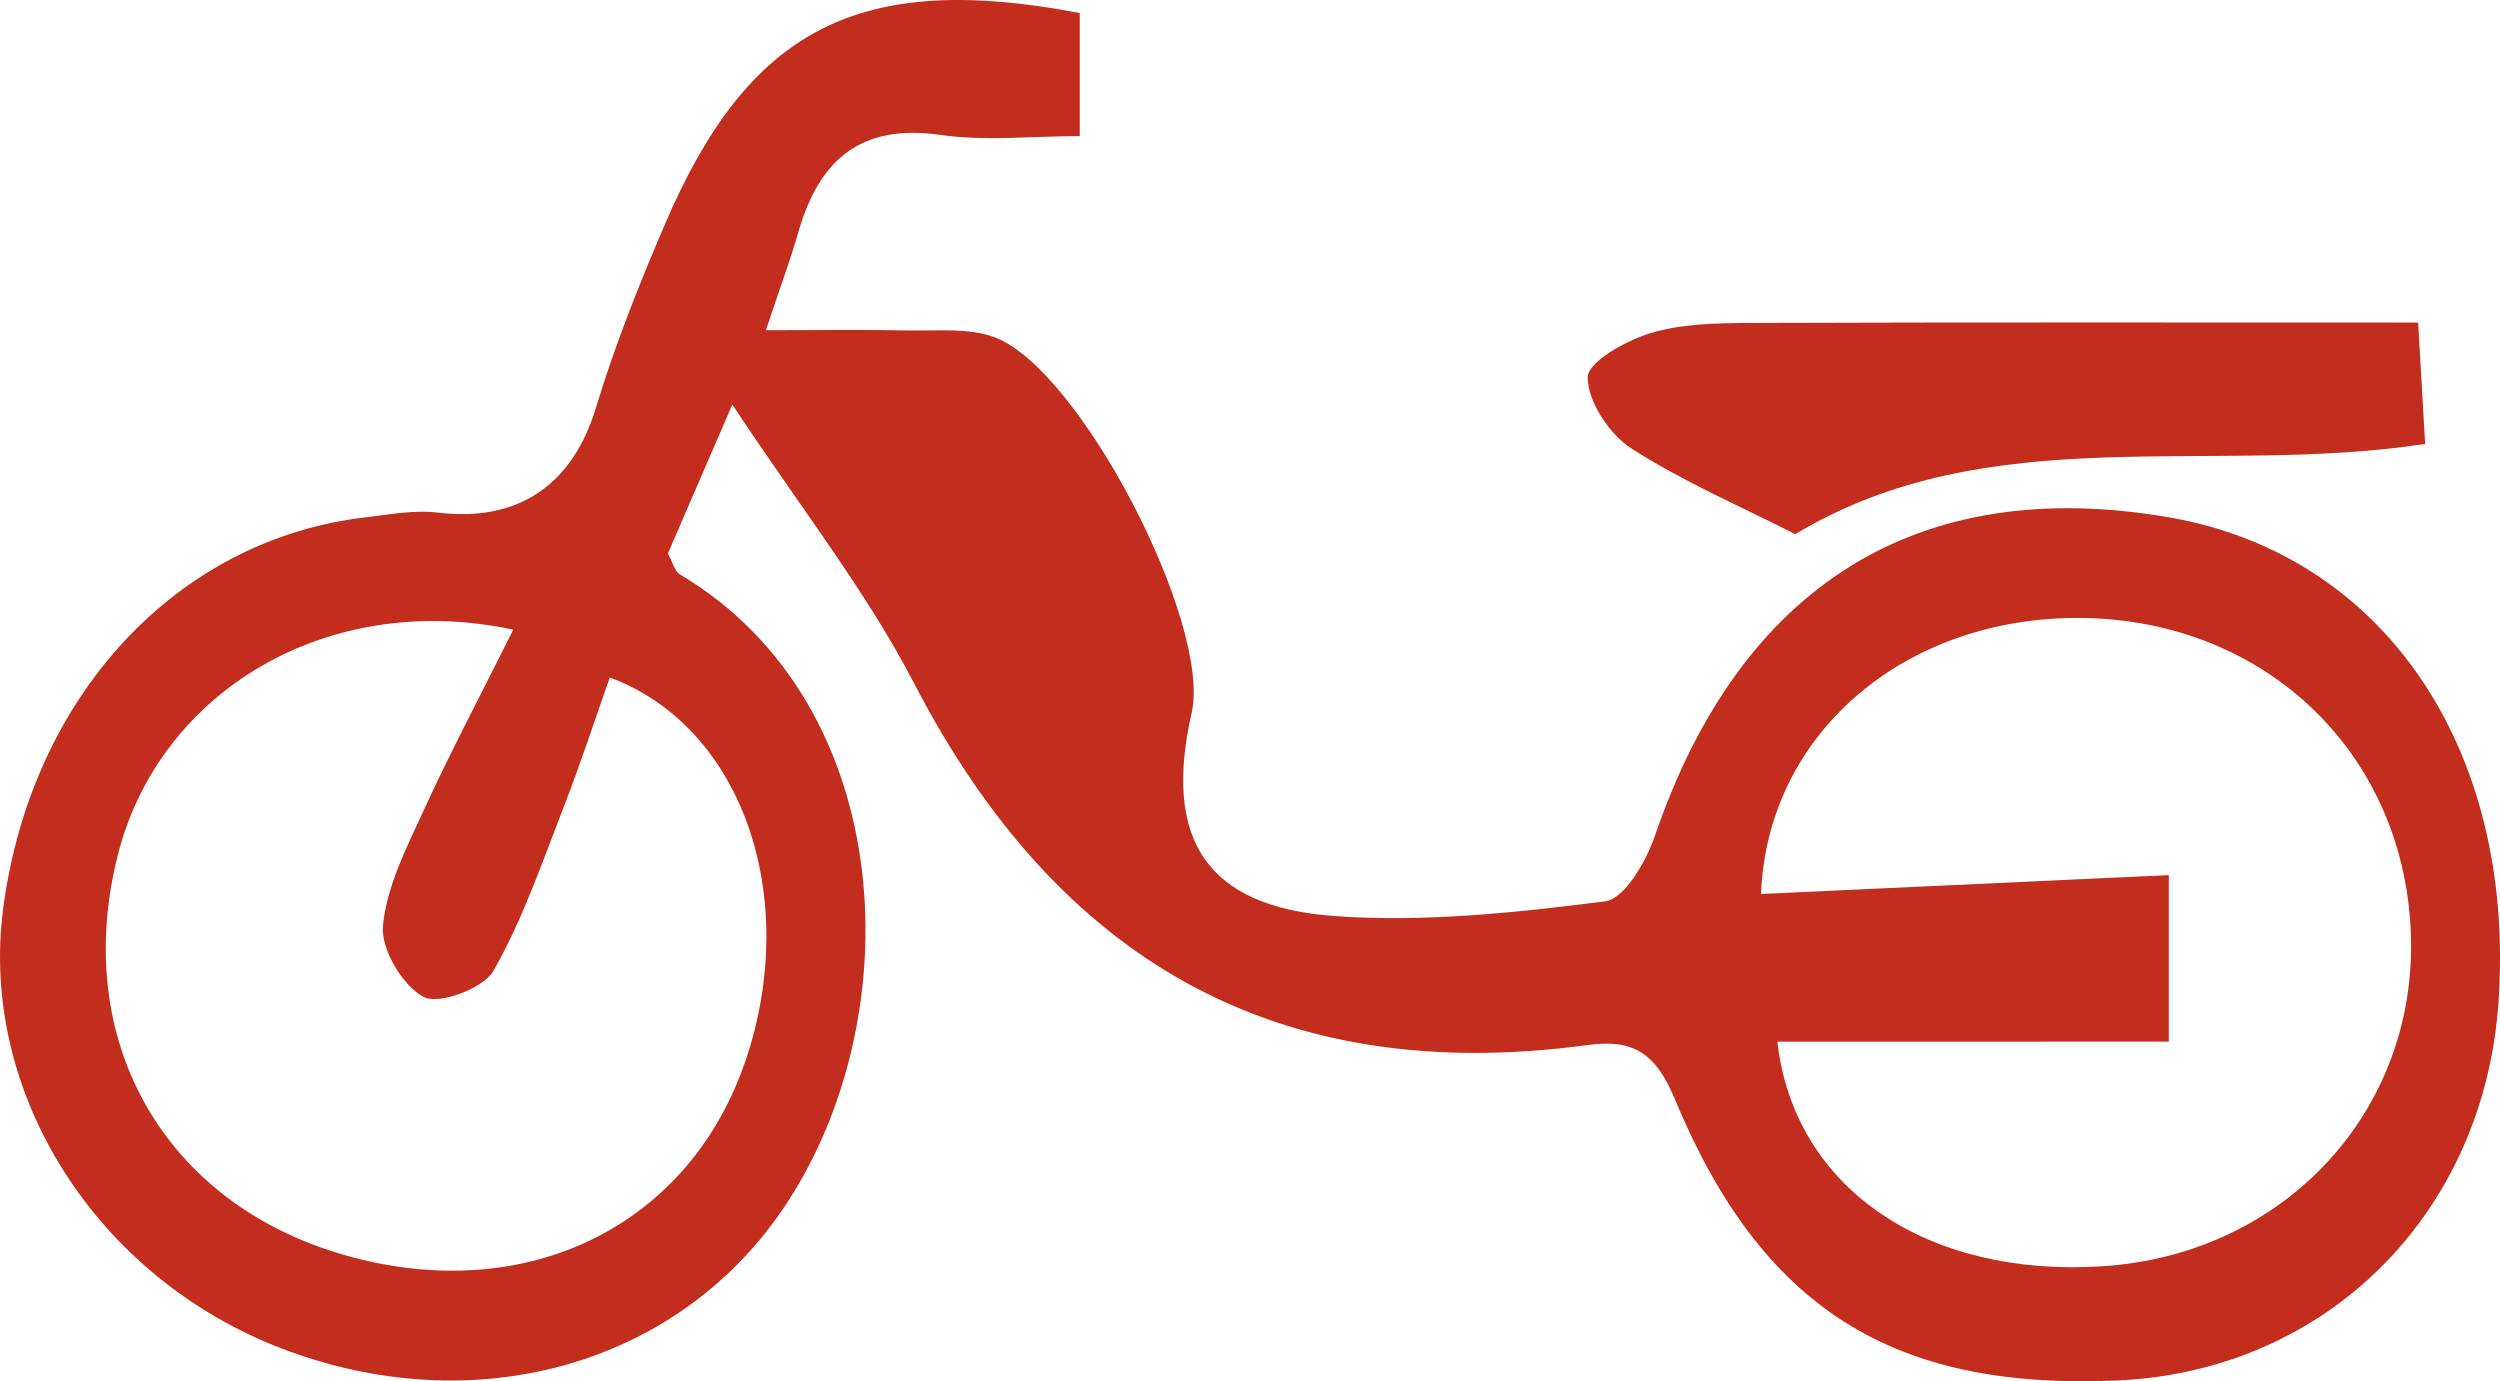<svg id="Ebene_1" data-name="Ebene 1" xmlns="http://www.w3.org/2000/svg" viewBox="0 0 768.04 424.26"><defs><style>.cls-1{fill:#c32d1d;}</style></defs><title>AM</title><path class="cls-1" d="M331.67,175.46v37.81c-14.72,0-29,1.63-42.77-.36-24.74-3.56-37.39,7.87-43.72,30-2.37,8.3-5.41,16.4-9.93,30,16.33,0,30.17-.2,44,.07,8.71.17,18.08-.85,26,2,26.28,9.33,67,88.07,60.8,115.49-8.75,38.52,4.27,59.5,43.69,62.4,27.58,2,55.76-1,83.34-4.5,5.93-.75,12.59-12.24,15.25-20,26.26-77,80.88-111.22,157.85-98,66,11.32,106.59,70.91,101.38,148.68-4.39,65.44-53,113.77-117.32,116.53-68.63,2.94-109-22-135.82-86.63-5.78-13.93-12.79-18.33-26.49-16.47-95.81,13-163.06-26.11-207.12-111.05-14.82-28.57-35.15-54.28-55.87-85.7L205.15,341.5c1.42,2.54,2,5.44,3.75,6.47,67.31,40,71.22,137.2,31.27,195.38-32.87,47.87-94.77,64.94-153.68,42.38C29.4,563.88-6.51,507.14.94,450.52,9.52,385.27,54.3,337,112.56,330.36,119.68,329.55,127,328,135,329c23,2.62,40.51-7.34,48.09-32.43,5.75-19,13.16-37.59,21-55.87C229.94,180.1,263.85,162.52,331.67,175.46Zm-174,189.45c-57.11-12.24-108.77,19-121.48,69.1C21.71,490.93,50.23,541.22,106,557.09s106.2-9,123.3-60.66c16.47-49.76-1.31-101.7-42-116.84-4.72,13.37-9.1,26.85-14.24,40-6.62,17-12.54,34.45-21.52,50.14-3.11,5.43-16.8,10.51-21.46,8-6.52-3.52-13.16-14.7-12.47-21.91,1.16-12.2,7.35-24.16,12.63-35.66C138.42,402.33,147.64,384.95,157.65,364.91ZM546,491.48c5.11,45.19,46.07,72.48,99.83,69,56.1-3.61,97-47.91,94.77-102.64-2.3-56.29-46.4-97.26-103.92-96.53-52.75.67-93.82,36.17-95.7,84.79l125.27-5.79v51.15Z" transform="translate(0.04 -171.46)"/><path class="cls-1" d="M745,307.84c-65.85,10.08-133.81-8.14-193.53,27.73-17-8.68-34.57-16.18-50.37-26.38-6.76-4.36-13.37-14.37-13.37-21.82,0-4.69,11.79-11.33,19.34-13.58,9.74-2.91,20.52-3.08,30.85-3.11,67.73-.24,135.45-.12,204.94-.12Z" transform="translate(0.04 -171.46)"/></svg>